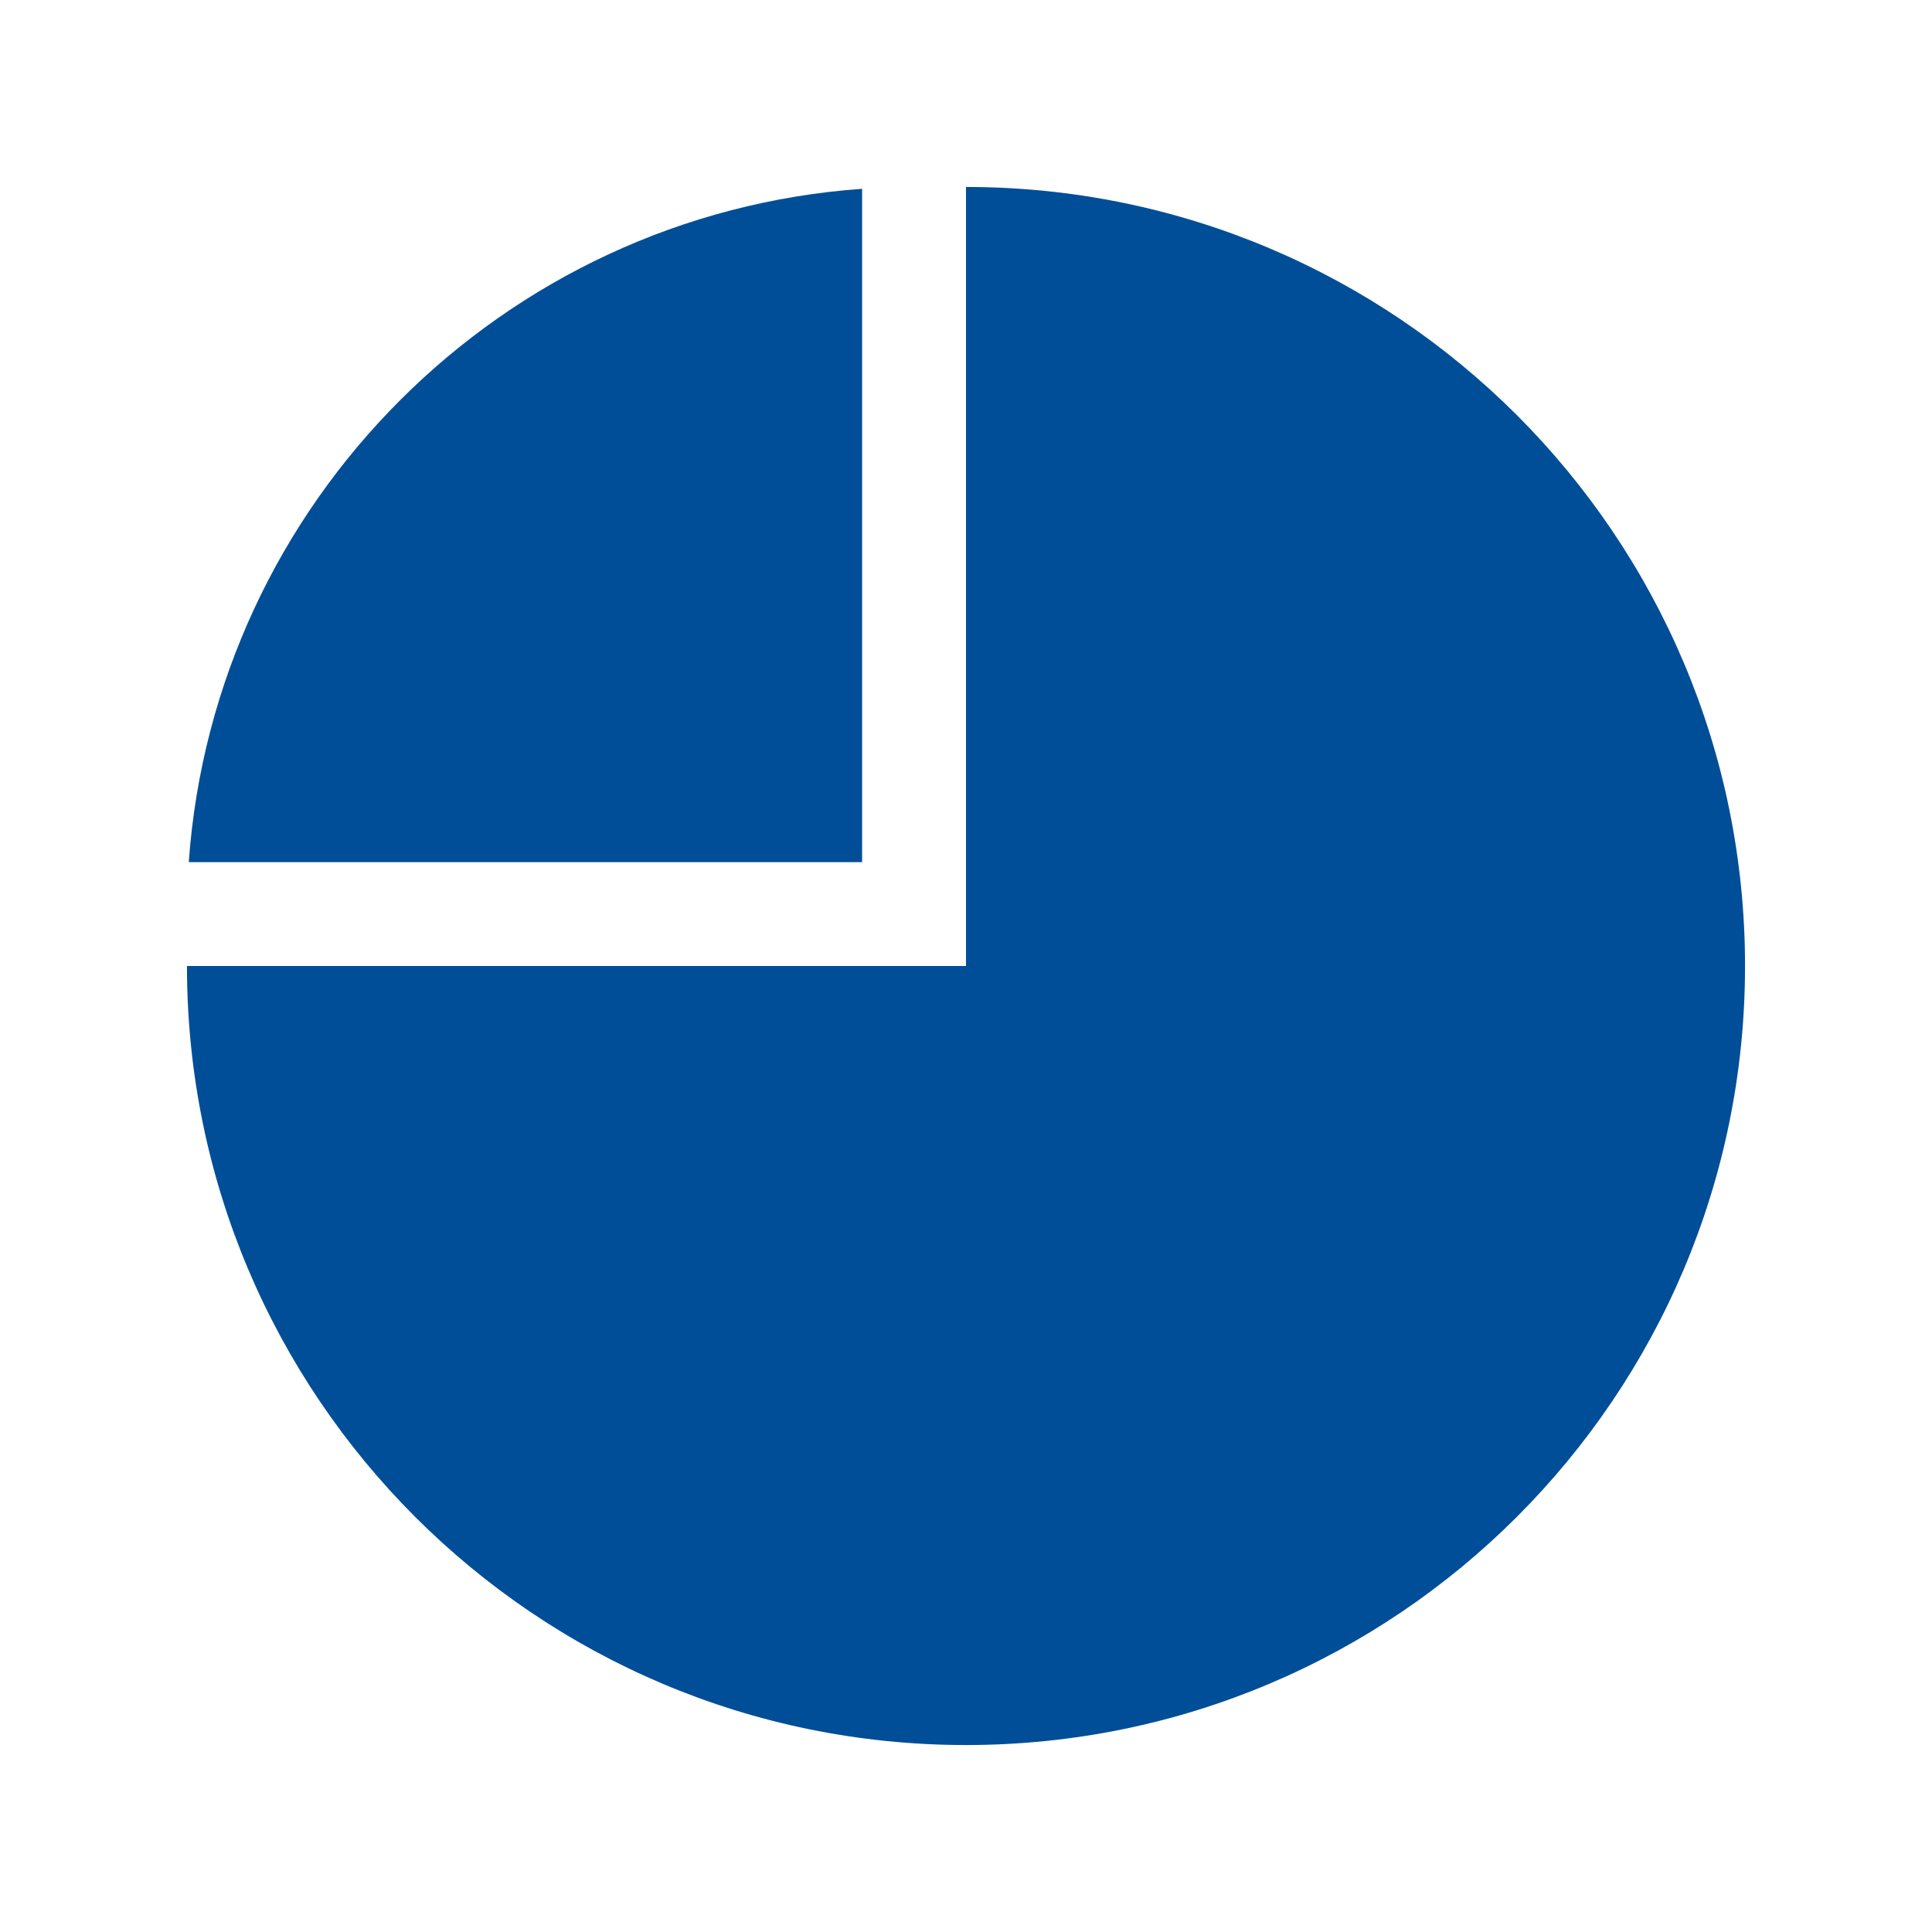 <svg width="62" height="62" viewBox="0 0 62 62" fill="none" xmlns="http://www.w3.org/2000/svg">
<path d="M31 6V31H6C6 44.808 17.192 56 31 56C44.808 56 56 44.808 56 31C56 17.192 44.808 6 31 6Z" fill="#004E98"/>
<path d="M6.058 27.667C6.878 16.125 16.124 6.879 27.666 6.059V27.667H6.058Z" fill="#004E98"/>
</svg>
